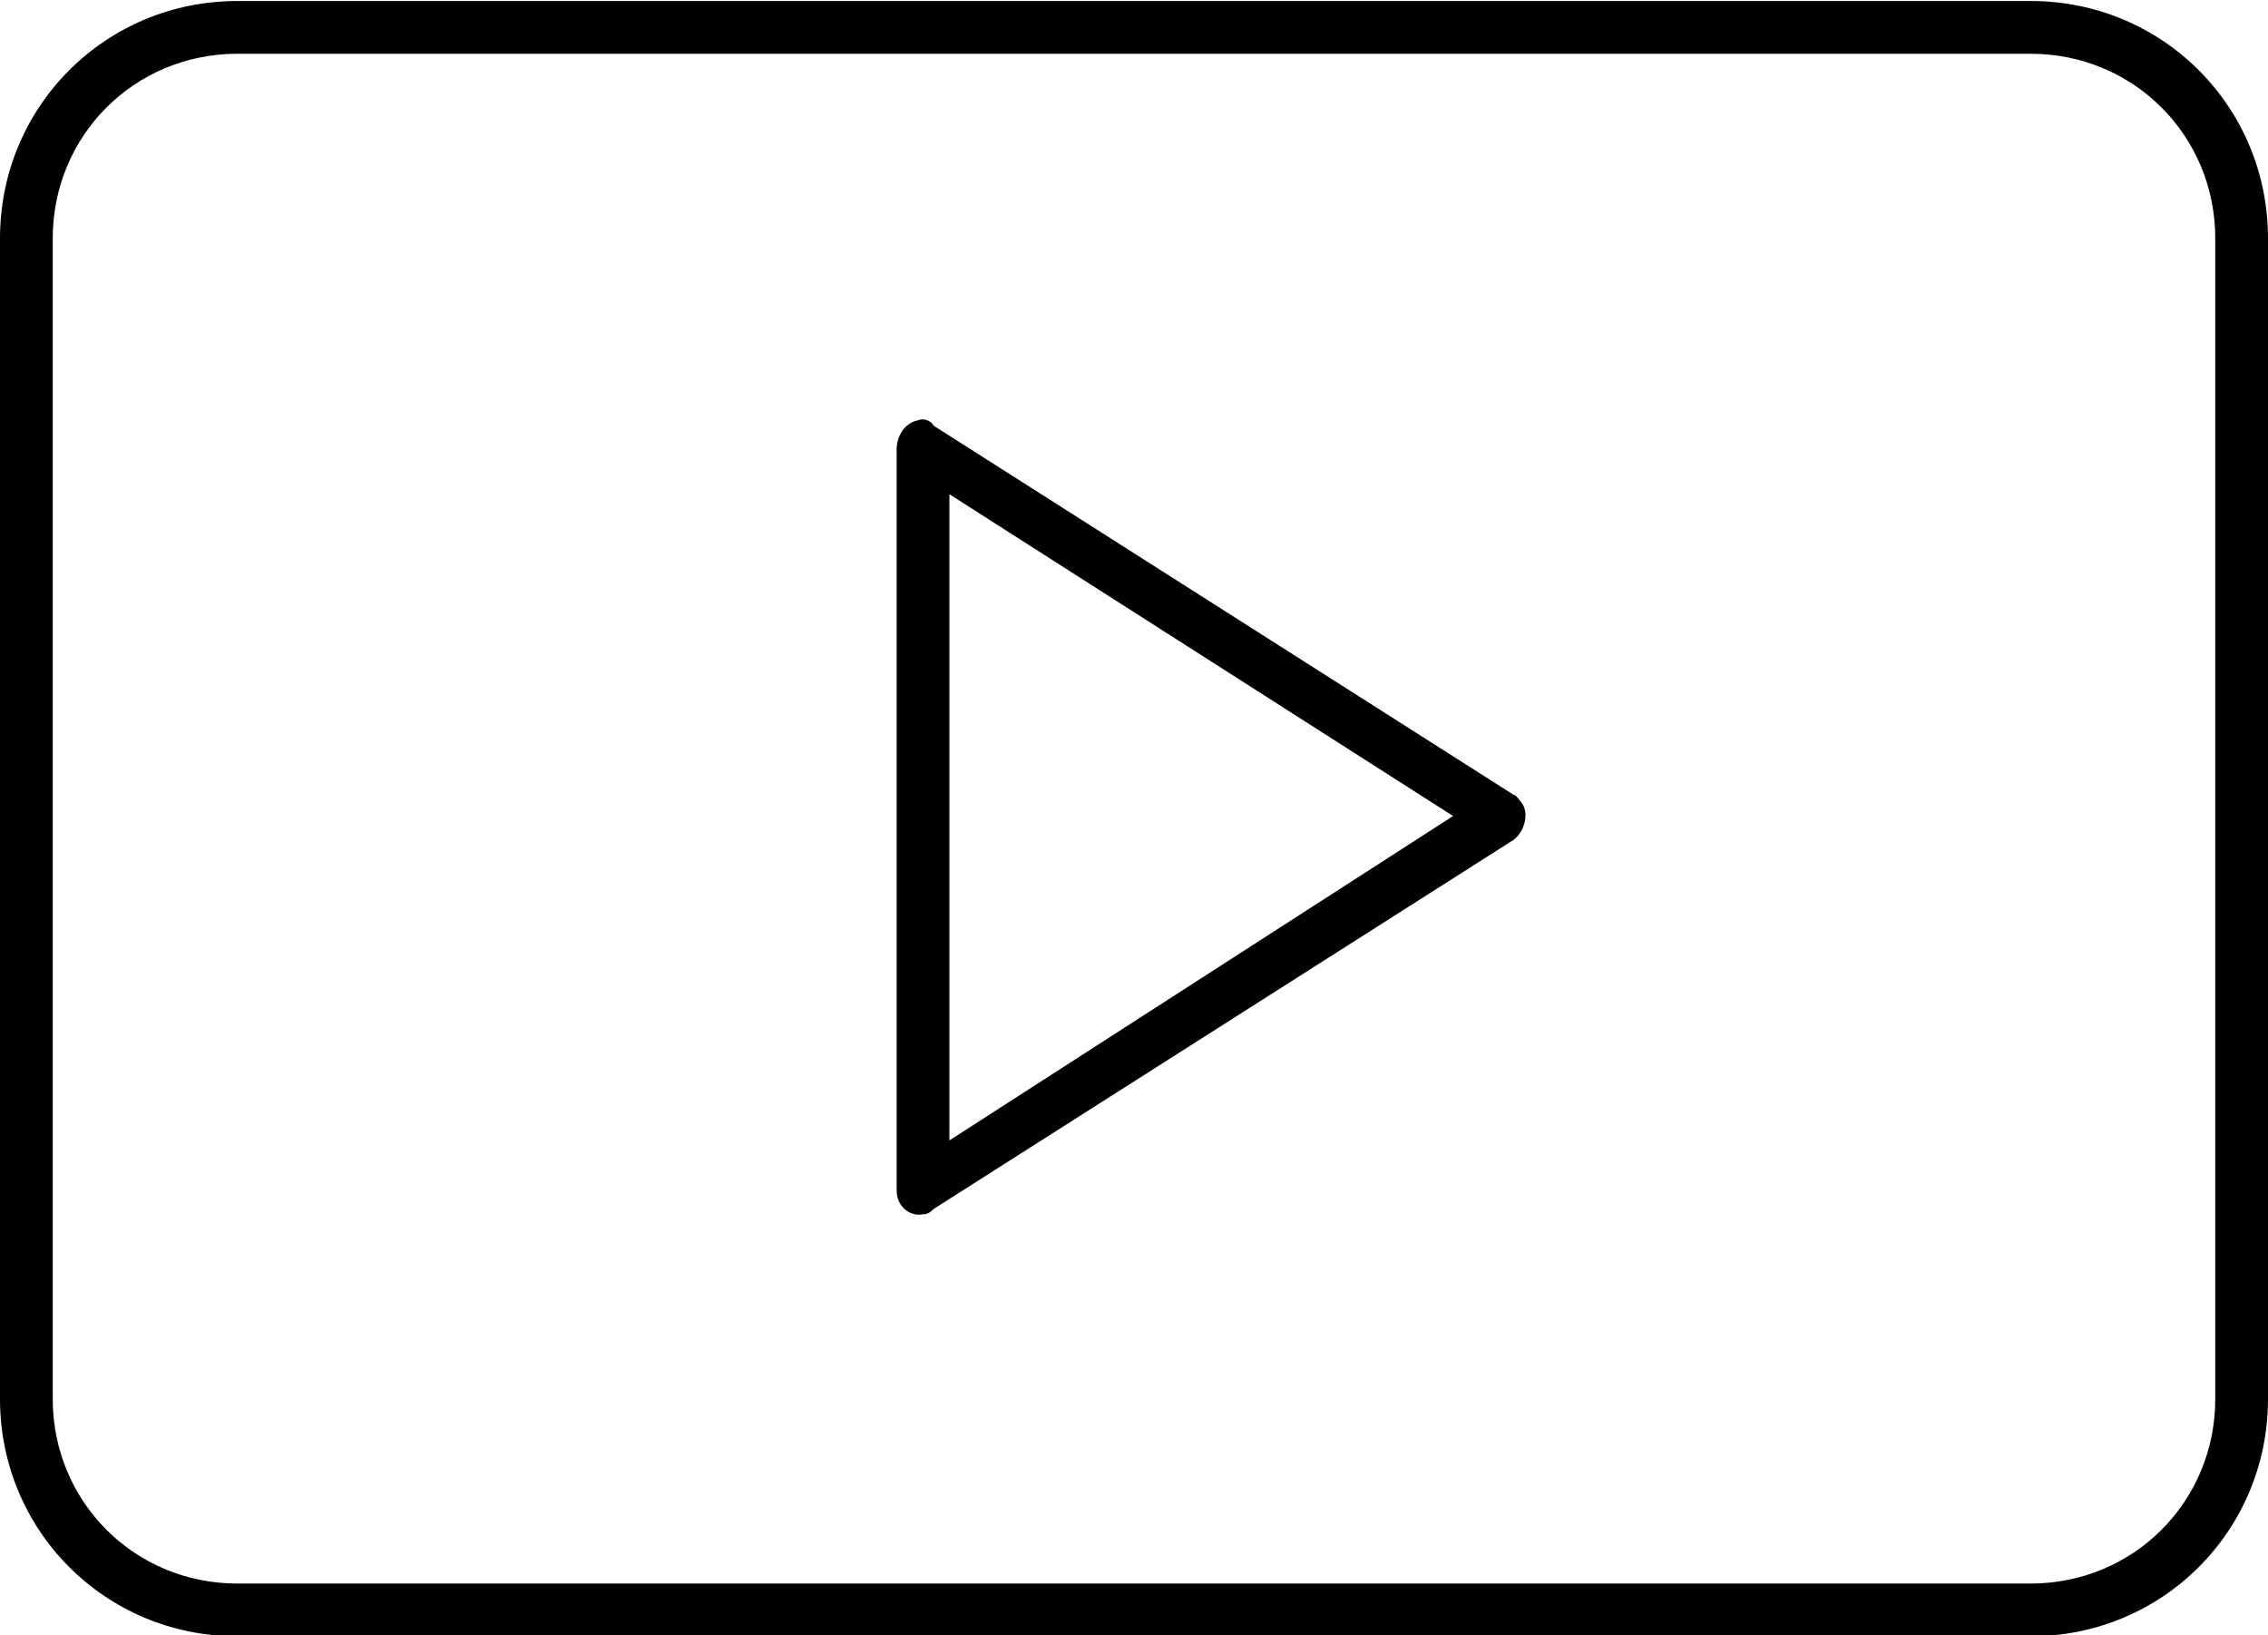 <?xml version="1.0" encoding="utf-8"?>
<!-- Generator: Adobe Illustrator 21.0.0, SVG Export Plug-In . SVG Version: 6.00 Build 0)  -->
<svg version="1.1"
	 id="Camada_1" xmlns:cc="http://creativecommons.org/ns#" xmlns:dc="http://purl.org/dc/elements/1.1/" xmlns:inkscape="http://www.inkscape.org/namespaces/inkscape" xmlns:rdf="http://www.w3.org/1999/02/22-rdf-syntax-ns#" xmlns:sodipodi="http://sodipodi.sourceforge.net/DTD/sodipodi-0.dtd" xmlns:svg="http://www.w3.org/2000/svg"
	 xmlns="http://www.w3.org/2000/svg" xmlns:xlink="http://www.w3.org/1999/xlink" x="0px" y="0px" viewBox="0 0 86 62"
	 style="enable-background:new 0 0 86 62;" xml:space="preserve">
<g transform="translate(0,-952.362)">
	<path d="M9,952.4c-5,0-9,4-9,9v44c0,5,4,9,9,9h68c5,0,9-4,9-9v-44c0-5-4-9-9-9H9L9,952.4z M9,954.4h68c3.9,0,7,3.1,7,7v44
		c0,3.9-3.1,7-7,7H9c-3.9,0-7-3.1-7-7v-44C2,957.5,5.1,954.4,9,954.4L9,954.4z M34.8,968.3c-0.5,0.1-0.8,0.6-0.8,1.1v28v0.1
		c0,0.6,0.5,1,1,0.9c0.2,0,0.3-0.1,0.4-0.2l22-14c0.4-0.3,0.6-1,0.3-1.4c-0.1-0.1-0.2-0.3-0.3-0.3l-22-14
		C35.3,968.3,35,968.2,34.8,968.3L34.8,968.3z M36,971.1l19.1,12.2L36,995.6V971.1z"/>
</g>
</svg>
